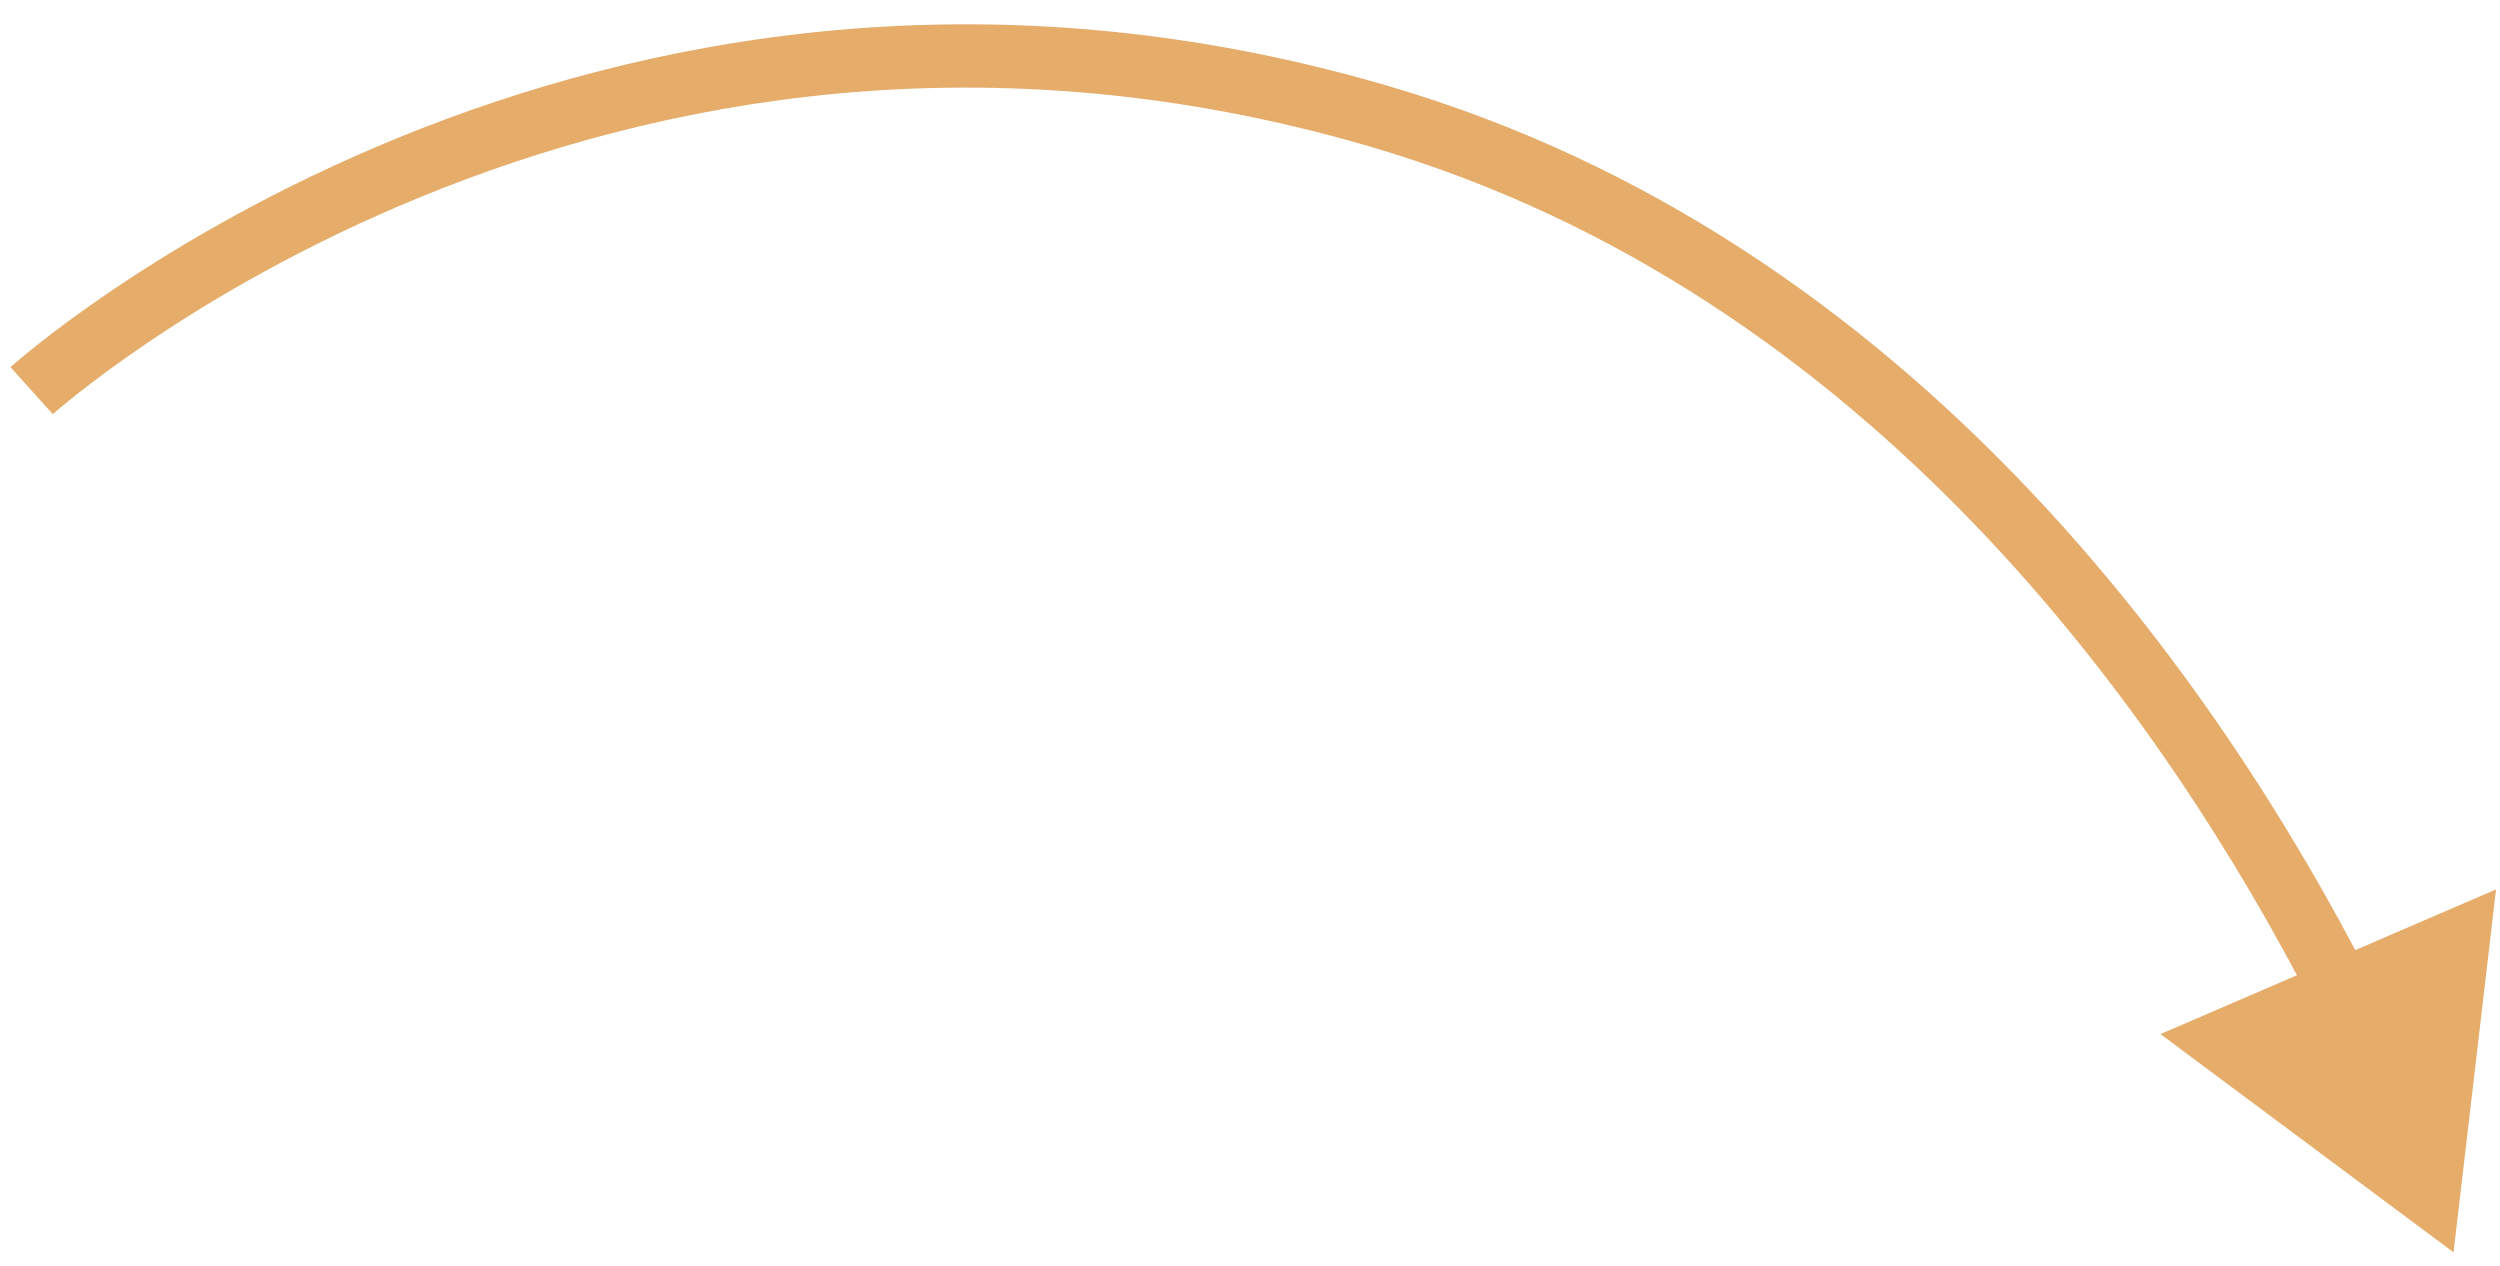 <?xml version="1.0" encoding="UTF-8"?> <svg xmlns="http://www.w3.org/2000/svg" width="79" height="40" viewBox="0 0 79 40" fill="none"> <path d="M77.532 39.574L78.875 28.105L68.271 32.677L77.532 39.574ZM1 12.345C1.669 13.088 1.669 13.088 1.669 13.088C1.669 13.088 1.669 13.088 1.669 13.088C1.669 13.088 1.669 13.088 1.67 13.087C1.671 13.086 1.673 13.084 1.677 13.081C1.683 13.075 1.695 13.065 1.71 13.052C1.74 13.025 1.788 12.984 1.852 12.93C1.98 12.822 2.174 12.661 2.431 12.457C2.946 12.049 3.716 11.469 4.718 10.793C6.723 9.441 9.656 7.708 13.352 6.2C20.739 3.184 31.153 1.068 43.324 4.641L43.887 2.722C31.18 -1.009 20.292 1.206 12.596 4.348C8.75 5.918 5.696 7.721 3.6 9.135C2.551 9.842 1.741 10.452 1.19 10.889C0.914 11.107 0.703 11.282 0.559 11.404C0.487 11.465 0.432 11.513 0.393 11.546C0.374 11.563 0.36 11.576 0.349 11.585C0.344 11.59 0.34 11.593 0.337 11.596C0.335 11.598 0.334 11.599 0.333 11.6C0.332 11.6 0.332 11.6 0.332 11.601C0.331 11.601 0.331 11.601 1 12.345ZM43.324 4.641C59.156 9.29 68.481 22.809 73.079 31.766L74.859 30.853C70.181 21.741 60.52 7.606 43.887 2.722L43.324 4.641Z" fill="#E5AC6A"></path> </svg> 